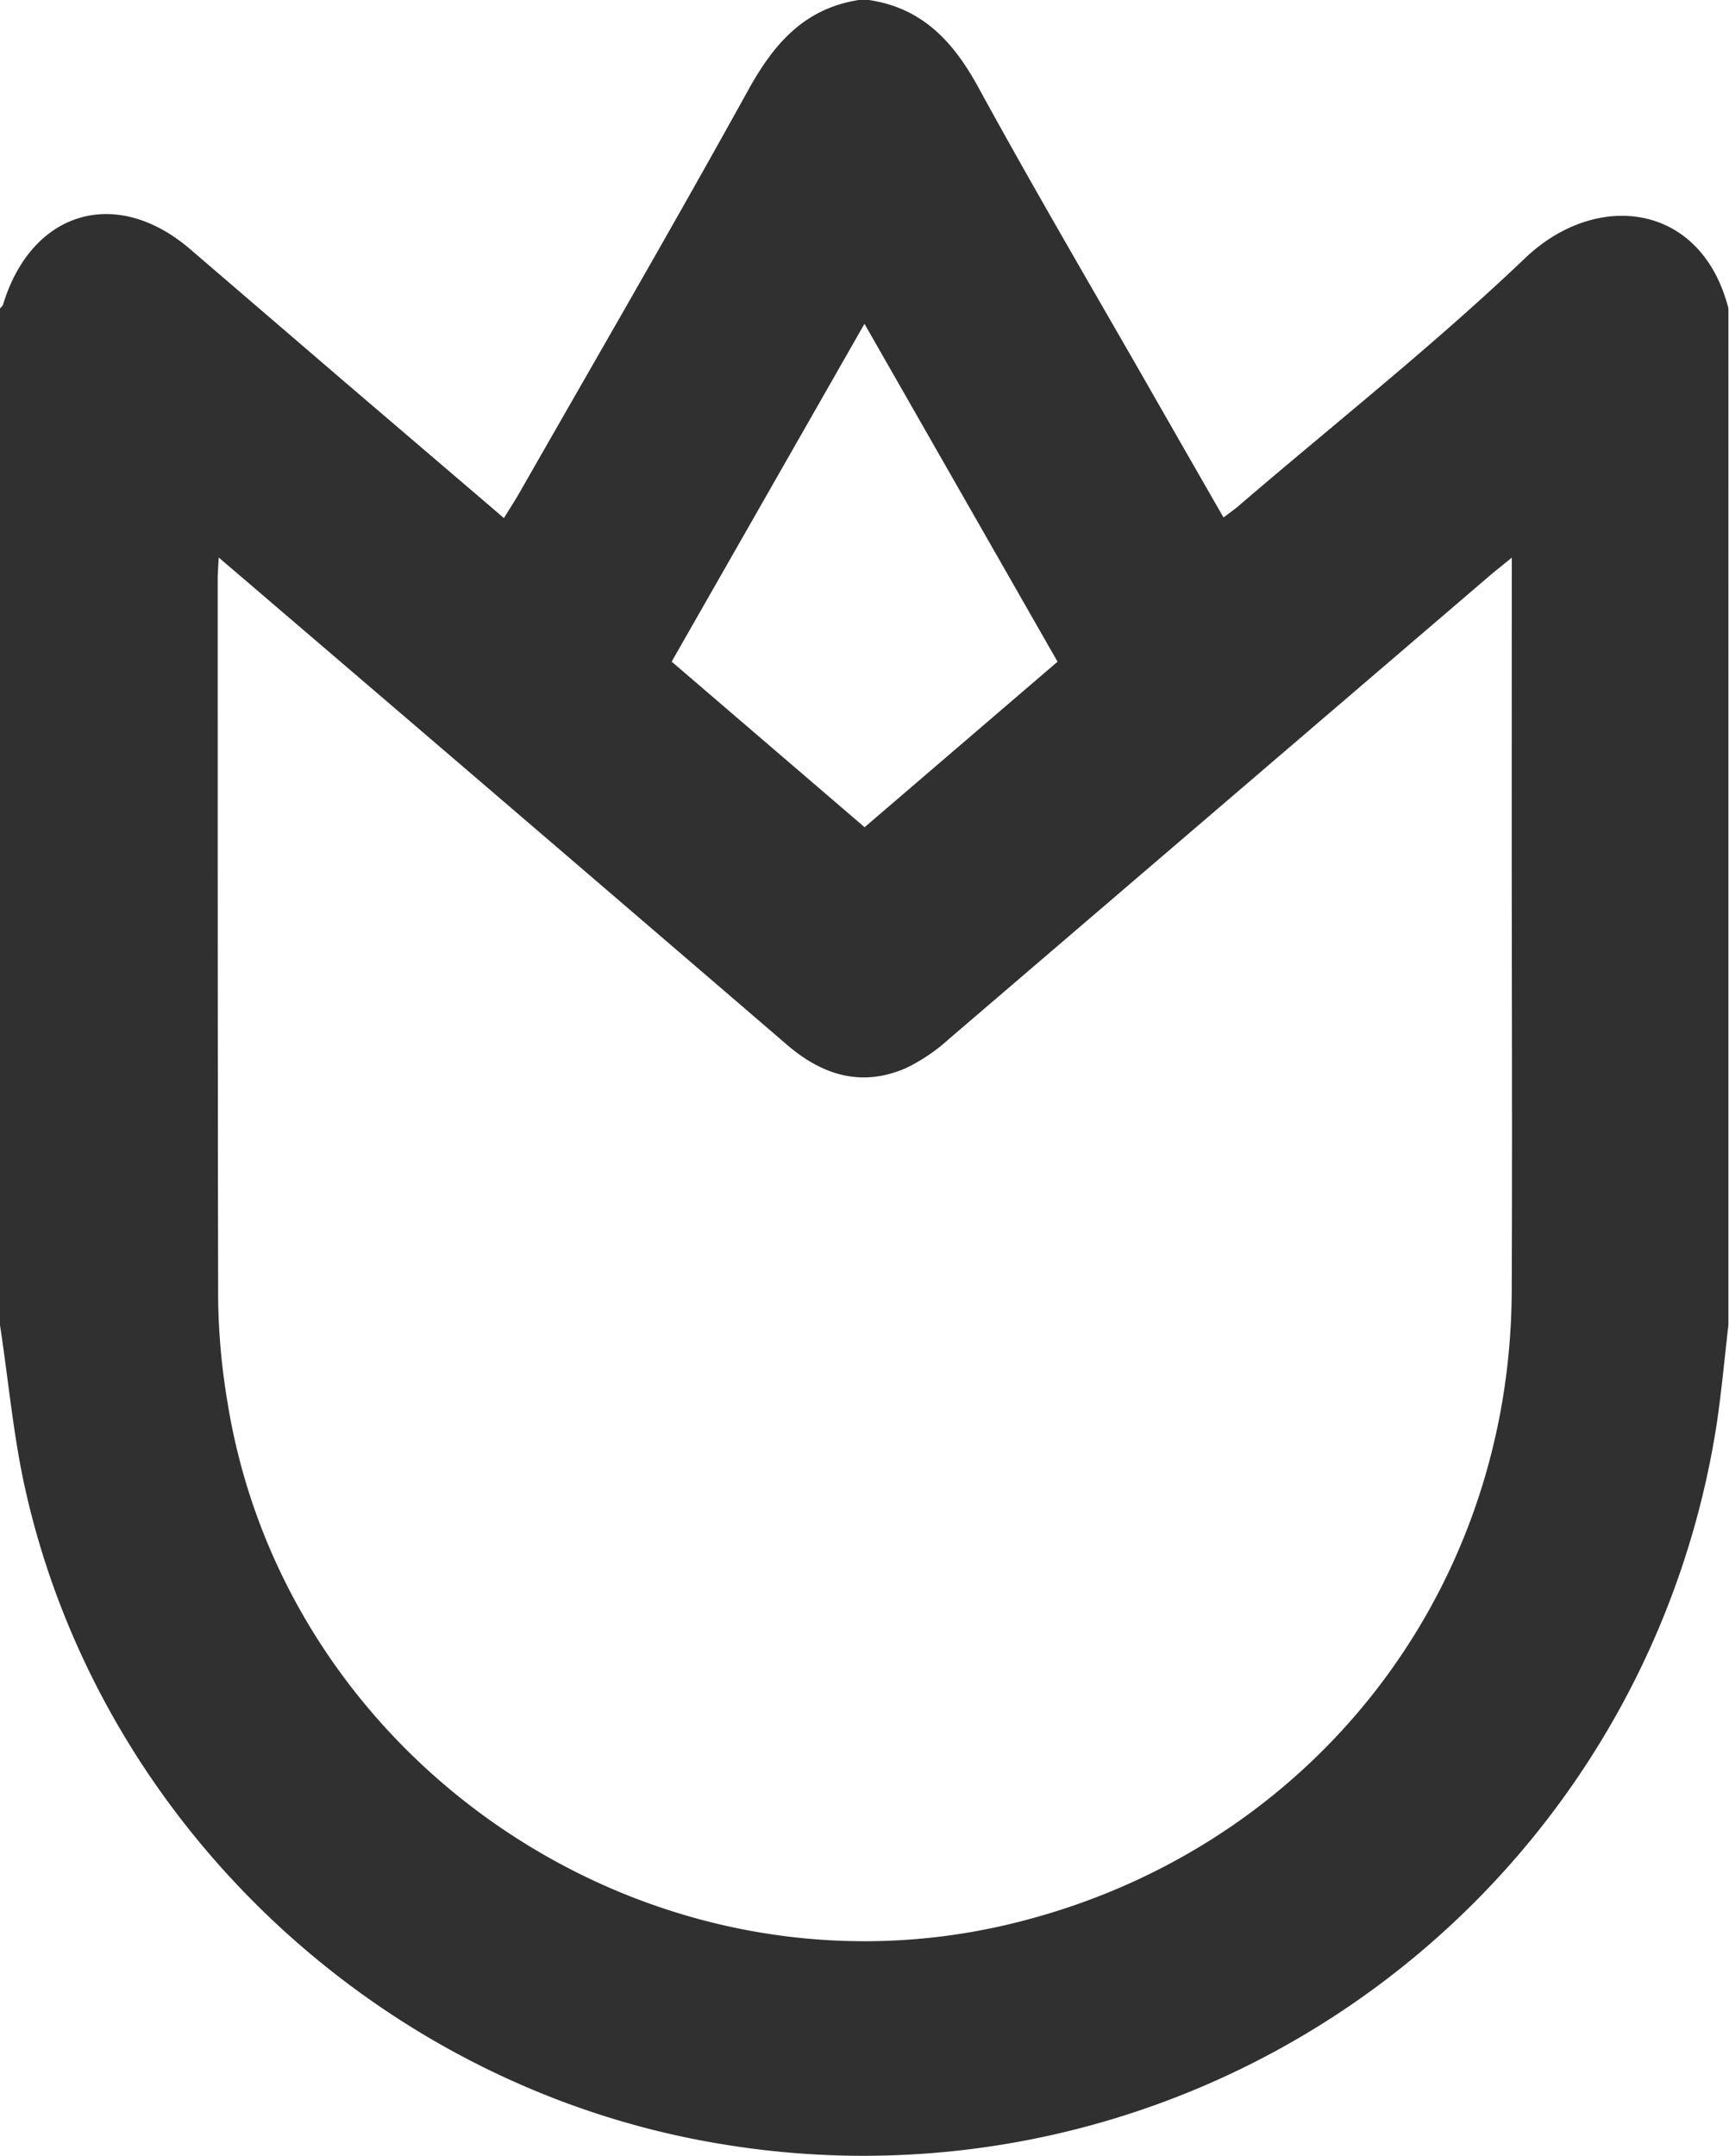 <svg xmlns="http://www.w3.org/2000/svg" viewBox="0 0 256.47 319.62"><title>prompt</title><path d="M-957.25,239.23V88.49c.15-.19.38-.36.45-.57C-952.57,74-940,70.26-929,79.73l23,19.75,23.5,20.08c.88-1.43,1.62-2.56,2.29-3.73,11.38-19.92,22.91-39.76,34-59.82,3.78-6.81,8.29-12,16.35-13.26h1.5c7.89,1.18,12.49,6.12,16.2,12.89,8.55,15.65,17.61,31,26.46,46.5,3.27,5.72,6.55,11.43,9.94,17.34,1-.78,1.83-1.33,2.56-2,14.13-12.1,28.76-23.66,42.2-36.48,10.58-10.08,26.1-8.23,30.13,7.45V239.23c-.56,4.81-1,9.65-1.7,14.43A128.07,128.07,0,0,1-849.7,360.73c-50.66-8.07-92.61-47.22-103.8-97.17C-955.29,255.57-956,247.34-957.25,239.23ZM-733,125.44c-1.54,1.25-2.5,2-3.42,2.79q-40,34.26-80,68.51a26.78,26.78,0,0,1-6.46,4.38c-6.57,2.85-12.36,1.07-17.64-3.47q-38.52-33.1-77.13-66.12c-2.23-1.92-4.47-3.82-7.16-6.12-.07,1.54-.15,2.37-.15,3.21,0,35.61,0,71.23.07,106.85a99.22,99.22,0,0,0,1.4,15.28c8.69,53.73,62.8,89.84,115.76,77.34,44.19-10.43,74.53-48.47,74.72-93.87.1-23.25,0-46.5,0-69.74Zm-124.62,15.41L-829,165.4l28.62-24.54c-9.54-16.69-18.91-33.09-28.64-50.1Z" transform="translate(957.25 -42.75)" fill="#303030"/></svg>